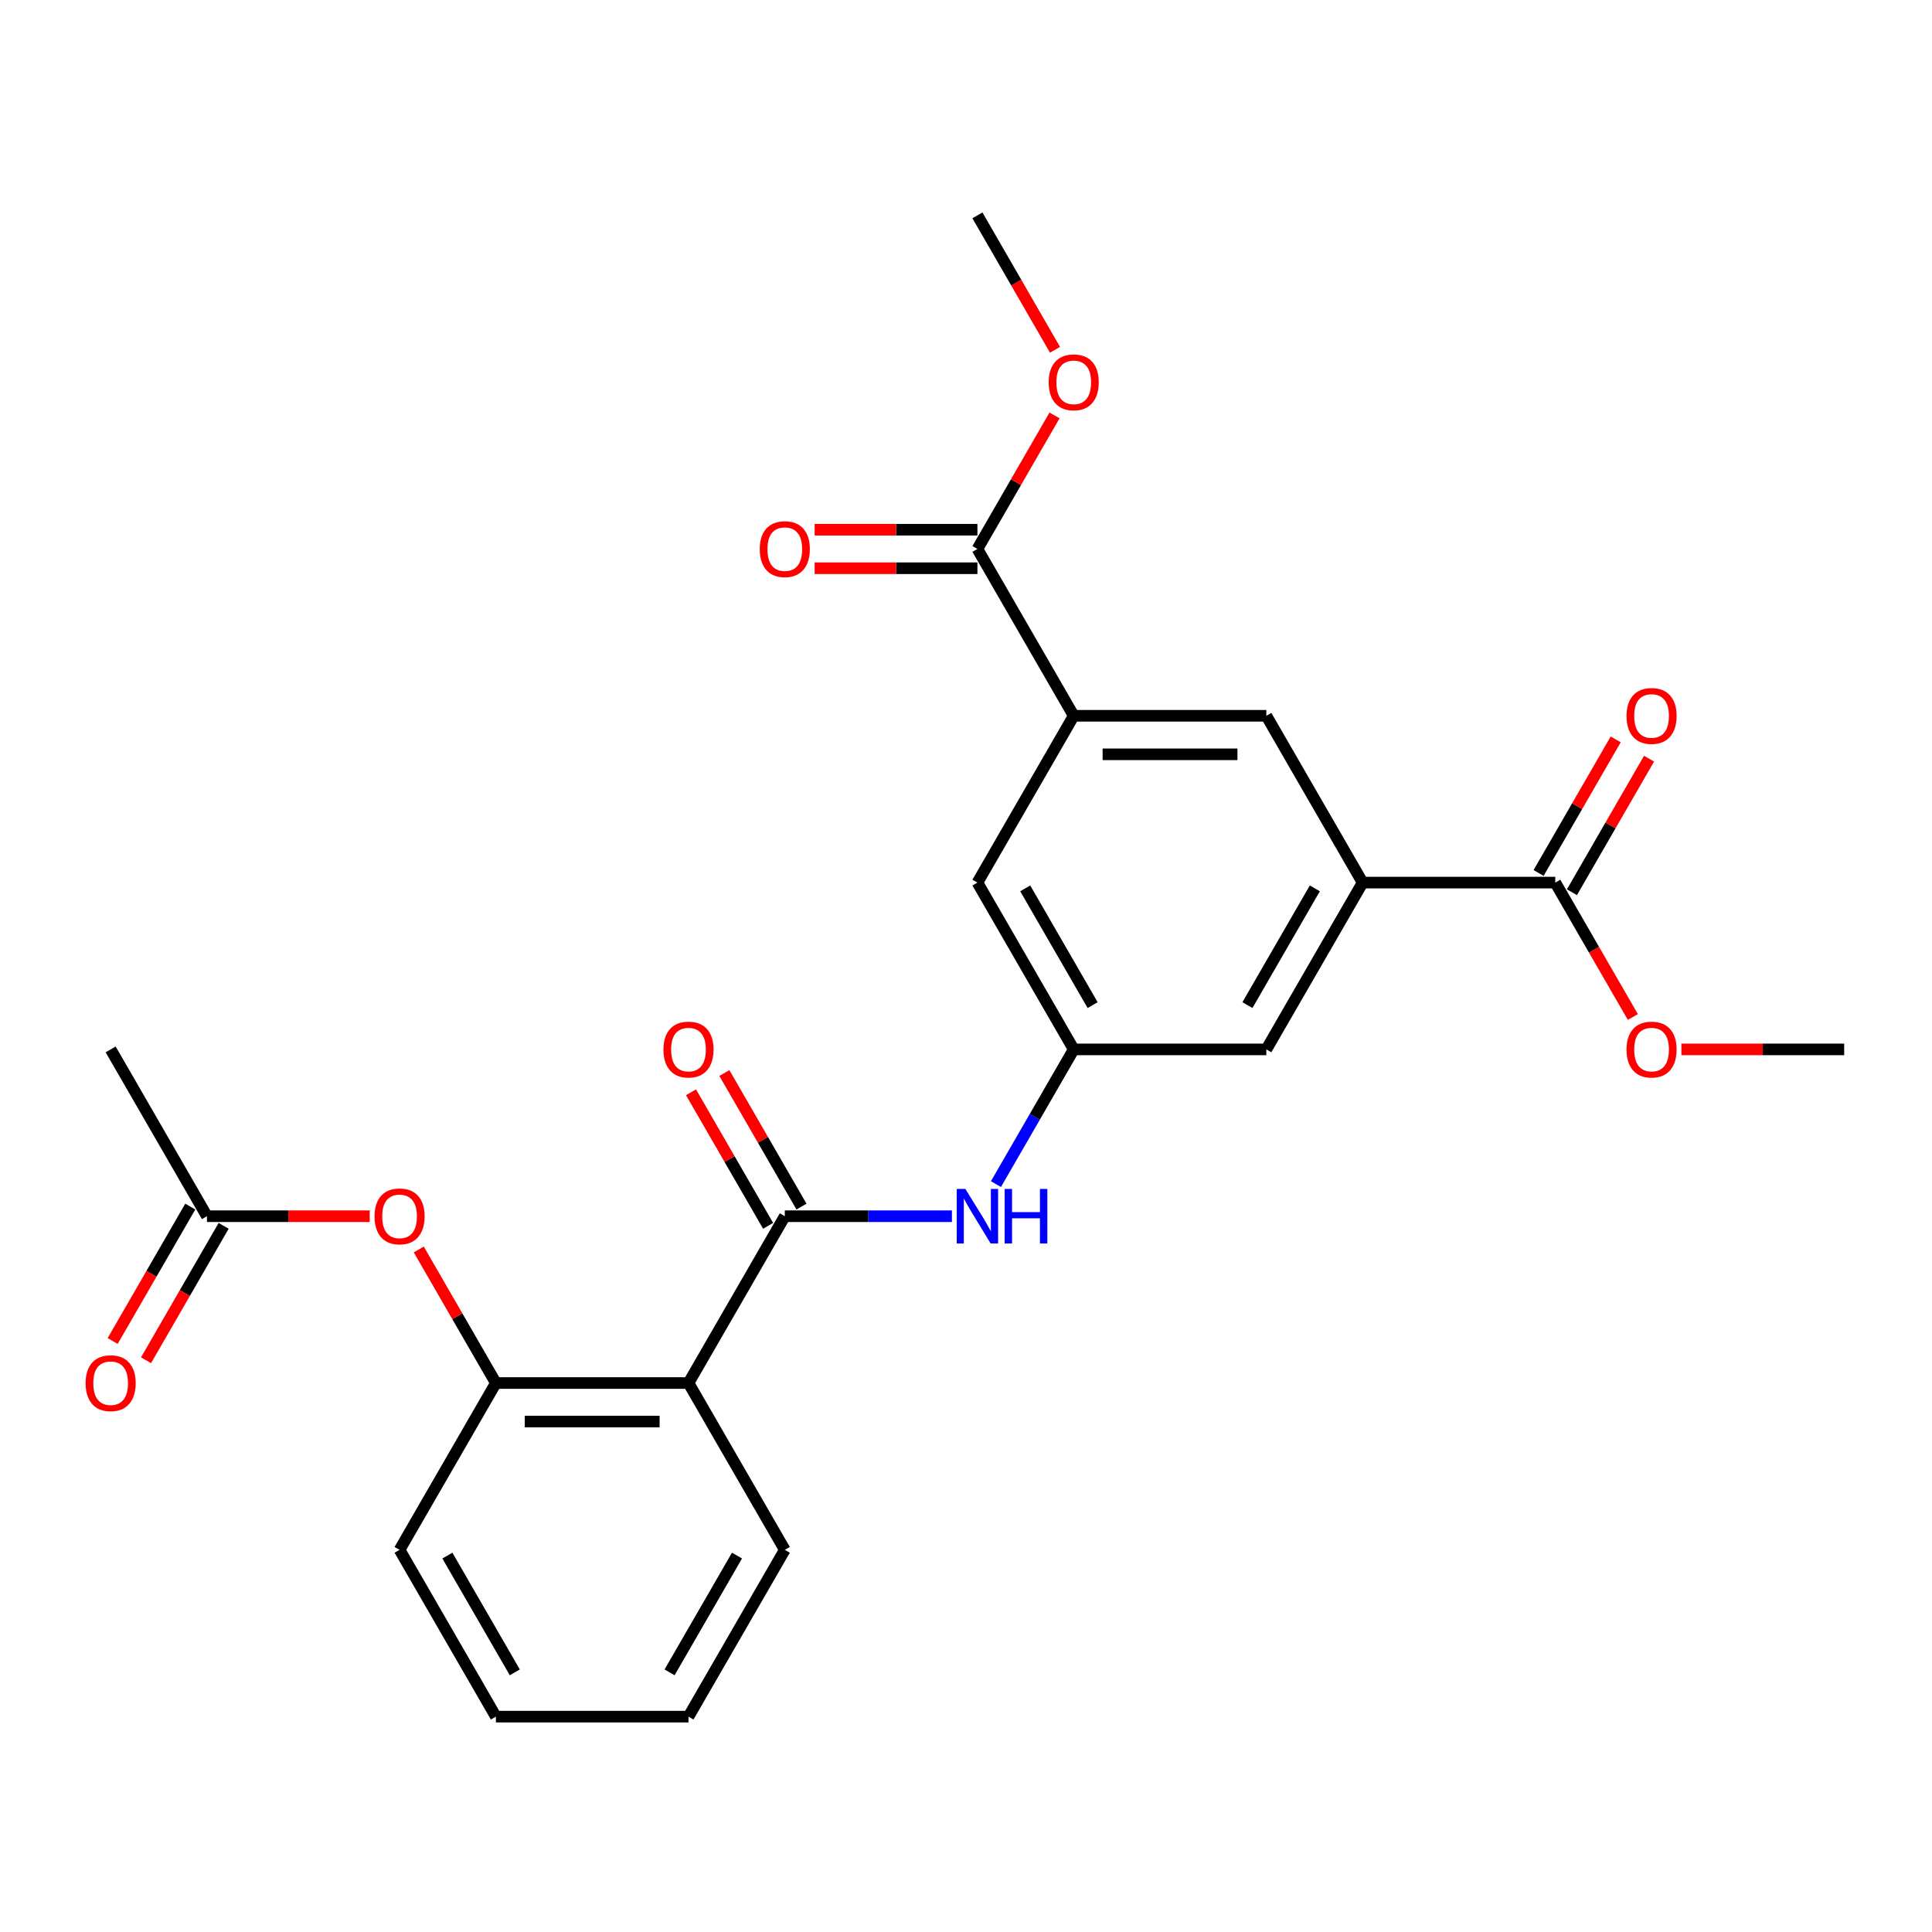 <?xml version='1.0' encoding='iso-8859-1'?>
<svg version='1.1' baseProfile='full'
              xmlns='http://www.w3.org/2000/svg'
                      xmlns:rdkit='http://www.rdkit.org/xml'
                      xmlns:xlink='http://www.w3.org/1999/xlink'
                  xml:space='preserve'
width='1000px' height='1000px' viewBox='0 0 1000 1000'>
<!-- END OF HEADER -->
<rect style='opacity:1.0;fill:#FFFFFF;stroke:none' width='1000' height='1000' x='0' y='0'> </rect>
<path class='bond-0' d='M 406.211,629.51 L 356.362,715.851' style='fill:none;fill-rule:evenodd;stroke:#000000;stroke-width:6px;stroke-linecap:butt;stroke-linejoin:miter;stroke-opacity:1' />
<path class='bond-3' d='M 406.211,629.51 L 449.46,629.51' style='fill:none;fill-rule:evenodd;stroke:#000000;stroke-width:6px;stroke-linecap:butt;stroke-linejoin:miter;stroke-opacity:1' />
<path class='bond-3' d='M 449.46,629.51 L 492.708,629.51' style='fill:none;fill-rule:evenodd;stroke:#0000FF;stroke-width:6px;stroke-linecap:butt;stroke-linejoin:miter;stroke-opacity:1' />
<path class='bond-13' d='M 414.845,624.526 L 394.888,589.959' style='fill:none;fill-rule:evenodd;stroke:#000000;stroke-width:6px;stroke-linecap:butt;stroke-linejoin:miter;stroke-opacity:1' />
<path class='bond-13' d='M 394.888,589.959 L 374.931,555.393' style='fill:none;fill-rule:evenodd;stroke:#FF0000;stroke-width:6px;stroke-linecap:butt;stroke-linejoin:miter;stroke-opacity:1' />
<path class='bond-13' d='M 397.577,634.495 L 377.62,599.929' style='fill:none;fill-rule:evenodd;stroke:#000000;stroke-width:6px;stroke-linecap:butt;stroke-linejoin:miter;stroke-opacity:1' />
<path class='bond-13' d='M 377.62,599.929 L 357.663,565.363' style='fill:none;fill-rule:evenodd;stroke:#FF0000;stroke-width:6px;stroke-linecap:butt;stroke-linejoin:miter;stroke-opacity:1' />
<path class='bond-4' d='M 356.362,715.851 L 256.665,715.851' style='fill:none;fill-rule:evenodd;stroke:#000000;stroke-width:6px;stroke-linecap:butt;stroke-linejoin:miter;stroke-opacity:1' />
<path class='bond-4' d='M 341.408,735.79 L 271.62,735.79' style='fill:none;fill-rule:evenodd;stroke:#000000;stroke-width:6px;stroke-linecap:butt;stroke-linejoin:miter;stroke-opacity:1' />
<path class='bond-19' d='M 356.362,715.851 L 406.211,802.191' style='fill:none;fill-rule:evenodd;stroke:#000000;stroke-width:6px;stroke-linecap:butt;stroke-linejoin:miter;stroke-opacity:1' />
<path class='bond-1' d='M 705.302,456.83 L 655.454,543.17' style='fill:none;fill-rule:evenodd;stroke:#000000;stroke-width:6px;stroke-linecap:butt;stroke-linejoin:miter;stroke-opacity:1' />
<path class='bond-1' d='M 680.557,459.811 L 645.663,520.249' style='fill:none;fill-rule:evenodd;stroke:#000000;stroke-width:6px;stroke-linecap:butt;stroke-linejoin:miter;stroke-opacity:1' />
<path class='bond-6' d='M 705.302,456.83 L 805,456.83' style='fill:none;fill-rule:evenodd;stroke:#000000;stroke-width:6px;stroke-linecap:butt;stroke-linejoin:miter;stroke-opacity:1' />
<path class='bond-27' d='M 705.302,456.83 L 655.454,370.49' style='fill:none;fill-rule:evenodd;stroke:#000000;stroke-width:6px;stroke-linecap:butt;stroke-linejoin:miter;stroke-opacity:1' />
<path class='bond-2' d='M 555.757,370.49 L 505.908,456.83' style='fill:none;fill-rule:evenodd;stroke:#000000;stroke-width:6px;stroke-linecap:butt;stroke-linejoin:miter;stroke-opacity:1' />
<path class='bond-5' d='M 555.757,370.49 L 505.908,284.149' style='fill:none;fill-rule:evenodd;stroke:#000000;stroke-width:6px;stroke-linecap:butt;stroke-linejoin:miter;stroke-opacity:1' />
<path class='bond-8' d='M 555.757,370.49 L 655.454,370.49' style='fill:none;fill-rule:evenodd;stroke:#000000;stroke-width:6px;stroke-linecap:butt;stroke-linejoin:miter;stroke-opacity:1' />
<path class='bond-8' d='M 570.711,390.429 L 640.499,390.429' style='fill:none;fill-rule:evenodd;stroke:#000000;stroke-width:6px;stroke-linecap:butt;stroke-linejoin:miter;stroke-opacity:1' />
<path class='bond-7' d='M 515.498,612.901 L 535.627,578.036' style='fill:none;fill-rule:evenodd;stroke:#0000FF;stroke-width:6px;stroke-linecap:butt;stroke-linejoin:miter;stroke-opacity:1' />
<path class='bond-7' d='M 535.627,578.036 L 555.757,543.17' style='fill:none;fill-rule:evenodd;stroke:#000000;stroke-width:6px;stroke-linecap:butt;stroke-linejoin:miter;stroke-opacity:1' />
<path class='bond-9' d='M 256.665,715.851 L 236.708,681.284' style='fill:none;fill-rule:evenodd;stroke:#000000;stroke-width:6px;stroke-linecap:butt;stroke-linejoin:miter;stroke-opacity:1' />
<path class='bond-9' d='M 236.708,681.284 L 216.751,646.718' style='fill:none;fill-rule:evenodd;stroke:#FF0000;stroke-width:6px;stroke-linecap:butt;stroke-linejoin:miter;stroke-opacity:1' />
<path class='bond-20' d='M 256.665,715.851 L 206.817,802.191' style='fill:none;fill-rule:evenodd;stroke:#000000;stroke-width:6px;stroke-linecap:butt;stroke-linejoin:miter;stroke-opacity:1' />
<path class='bond-14' d='M 505.908,274.18 L 463.786,274.18' style='fill:none;fill-rule:evenodd;stroke:#000000;stroke-width:6px;stroke-linecap:butt;stroke-linejoin:miter;stroke-opacity:1' />
<path class='bond-14' d='M 463.786,274.18 L 421.664,274.18' style='fill:none;fill-rule:evenodd;stroke:#FF0000;stroke-width:6px;stroke-linecap:butt;stroke-linejoin:miter;stroke-opacity:1' />
<path class='bond-14' d='M 505.908,294.119 L 463.786,294.119' style='fill:none;fill-rule:evenodd;stroke:#000000;stroke-width:6px;stroke-linecap:butt;stroke-linejoin:miter;stroke-opacity:1' />
<path class='bond-14' d='M 463.786,294.119 L 421.664,294.119' style='fill:none;fill-rule:evenodd;stroke:#FF0000;stroke-width:6px;stroke-linecap:butt;stroke-linejoin:miter;stroke-opacity:1' />
<path class='bond-17' d='M 505.908,284.149 L 525.865,249.583' style='fill:none;fill-rule:evenodd;stroke:#000000;stroke-width:6px;stroke-linecap:butt;stroke-linejoin:miter;stroke-opacity:1' />
<path class='bond-17' d='M 525.865,249.583 L 545.822,215.017' style='fill:none;fill-rule:evenodd;stroke:#FF0000;stroke-width:6px;stroke-linecap:butt;stroke-linejoin:miter;stroke-opacity:1' />
<path class='bond-15' d='M 813.634,461.815 L 833.591,427.248' style='fill:none;fill-rule:evenodd;stroke:#000000;stroke-width:6px;stroke-linecap:butt;stroke-linejoin:miter;stroke-opacity:1' />
<path class='bond-15' d='M 833.591,427.248 L 853.547,392.682' style='fill:none;fill-rule:evenodd;stroke:#FF0000;stroke-width:6px;stroke-linecap:butt;stroke-linejoin:miter;stroke-opacity:1' />
<path class='bond-15' d='M 796.366,451.845 L 816.322,417.279' style='fill:none;fill-rule:evenodd;stroke:#000000;stroke-width:6px;stroke-linecap:butt;stroke-linejoin:miter;stroke-opacity:1' />
<path class='bond-15' d='M 816.322,417.279 L 836.279,382.712' style='fill:none;fill-rule:evenodd;stroke:#FF0000;stroke-width:6px;stroke-linecap:butt;stroke-linejoin:miter;stroke-opacity:1' />
<path class='bond-18' d='M 805,456.83 L 825.083,491.615' style='fill:none;fill-rule:evenodd;stroke:#000000;stroke-width:6px;stroke-linecap:butt;stroke-linejoin:miter;stroke-opacity:1' />
<path class='bond-18' d='M 825.083,491.615 L 845.167,526.401' style='fill:none;fill-rule:evenodd;stroke:#FF0000;stroke-width:6px;stroke-linecap:butt;stroke-linejoin:miter;stroke-opacity:1' />
<path class='bond-11' d='M 555.757,543.17 L 655.454,543.17' style='fill:none;fill-rule:evenodd;stroke:#000000;stroke-width:6px;stroke-linecap:butt;stroke-linejoin:miter;stroke-opacity:1' />
<path class='bond-12' d='M 555.757,543.17 L 505.908,456.83' style='fill:none;fill-rule:evenodd;stroke:#000000;stroke-width:6px;stroke-linecap:butt;stroke-linejoin:miter;stroke-opacity:1' />
<path class='bond-12' d='M 565.547,520.249 L 530.653,459.811' style='fill:none;fill-rule:evenodd;stroke:#000000;stroke-width:6px;stroke-linecap:butt;stroke-linejoin:miter;stroke-opacity:1' />
<path class='bond-10' d='M 191.363,629.51 L 149.241,629.51' style='fill:none;fill-rule:evenodd;stroke:#FF0000;stroke-width:6px;stroke-linecap:butt;stroke-linejoin:miter;stroke-opacity:1' />
<path class='bond-10' d='M 149.241,629.51 L 107.119,629.51' style='fill:none;fill-rule:evenodd;stroke:#000000;stroke-width:6px;stroke-linecap:butt;stroke-linejoin:miter;stroke-opacity:1' />
<path class='bond-16' d='M 98.485,624.526 L 78.402,659.311' style='fill:none;fill-rule:evenodd;stroke:#000000;stroke-width:6px;stroke-linecap:butt;stroke-linejoin:miter;stroke-opacity:1' />
<path class='bond-16' d='M 78.402,659.311 L 58.318,694.097' style='fill:none;fill-rule:evenodd;stroke:#FF0000;stroke-width:6px;stroke-linecap:butt;stroke-linejoin:miter;stroke-opacity:1' />
<path class='bond-16' d='M 115.753,634.495 L 95.67,669.281' style='fill:none;fill-rule:evenodd;stroke:#000000;stroke-width:6px;stroke-linecap:butt;stroke-linejoin:miter;stroke-opacity:1' />
<path class='bond-16' d='M 95.67,669.281 L 75.586,704.067' style='fill:none;fill-rule:evenodd;stroke:#FF0000;stroke-width:6px;stroke-linecap:butt;stroke-linejoin:miter;stroke-opacity:1' />
<path class='bond-21' d='M 107.119,629.51 L 57.271,543.17' style='fill:none;fill-rule:evenodd;stroke:#000000;stroke-width:6px;stroke-linecap:butt;stroke-linejoin:miter;stroke-opacity:1' />
<path class='bond-22' d='M 546.075,181.04 L 525.992,146.254' style='fill:none;fill-rule:evenodd;stroke:#FF0000;stroke-width:6px;stroke-linecap:butt;stroke-linejoin:miter;stroke-opacity:1' />
<path class='bond-22' d='M 525.992,146.254 L 505.908,111.469' style='fill:none;fill-rule:evenodd;stroke:#000000;stroke-width:6px;stroke-linecap:butt;stroke-linejoin:miter;stroke-opacity:1' />
<path class='bond-23' d='M 870.301,543.17 L 912.423,543.17' style='fill:none;fill-rule:evenodd;stroke:#FF0000;stroke-width:6px;stroke-linecap:butt;stroke-linejoin:miter;stroke-opacity:1' />
<path class='bond-23' d='M 912.423,543.17 L 954.545,543.17' style='fill:none;fill-rule:evenodd;stroke:#000000;stroke-width:6px;stroke-linecap:butt;stroke-linejoin:miter;stroke-opacity:1' />
<path class='bond-24' d='M 406.211,802.191 L 356.362,888.531' style='fill:none;fill-rule:evenodd;stroke:#000000;stroke-width:6px;stroke-linecap:butt;stroke-linejoin:miter;stroke-opacity:1' />
<path class='bond-24' d='M 381.466,805.172 L 346.572,865.611' style='fill:none;fill-rule:evenodd;stroke:#000000;stroke-width:6px;stroke-linecap:butt;stroke-linejoin:miter;stroke-opacity:1' />
<path class='bond-26' d='M 206.817,802.191 L 256.665,888.531' style='fill:none;fill-rule:evenodd;stroke:#000000;stroke-width:6px;stroke-linecap:butt;stroke-linejoin:miter;stroke-opacity:1' />
<path class='bond-26' d='M 231.562,805.172 L 266.456,865.611' style='fill:none;fill-rule:evenodd;stroke:#000000;stroke-width:6px;stroke-linecap:butt;stroke-linejoin:miter;stroke-opacity:1' />
<path class='bond-25' d='M 356.362,888.531 L 256.665,888.531' style='fill:none;fill-rule:evenodd;stroke:#000000;stroke-width:6px;stroke-linecap:butt;stroke-linejoin:miter;stroke-opacity:1' />
<path  class='atom-4' d='M 499.667 615.393
L 508.919 630.348
Q 509.836 631.823, 511.312 634.495
Q 512.787 637.167, 512.867 637.327
L 512.867 615.393
L 516.616 615.393
L 516.616 643.628
L 512.747 643.628
L 502.817 627.277
Q 501.661 625.363, 500.425 623.17
Q 499.228 620.976, 498.869 620.298
L 498.869 643.628
L 495.201 643.628
L 495.201 615.393
L 499.667 615.393
' fill='#0000FF'/>
<path  class='atom-4' d='M 520.005 615.393
L 523.834 615.393
L 523.834 627.397
L 538.27 627.397
L 538.27 615.393
L 542.098 615.393
L 542.098 643.628
L 538.27 643.628
L 538.27 630.587
L 523.834 630.587
L 523.834 643.628
L 520.005 643.628
L 520.005 615.393
' fill='#0000FF'/>
<path  class='atom-10' d='M 193.856 629.59
Q 193.856 622.811, 197.206 619.022
Q 200.556 615.234, 206.817 615.234
Q 213.078 615.234, 216.427 619.022
Q 219.777 622.811, 219.777 629.59
Q 219.777 636.449, 216.387 640.358
Q 212.998 644.226, 206.817 644.226
Q 200.595 644.226, 197.206 640.358
Q 193.856 636.489, 193.856 629.59
M 206.817 641.035
Q 211.123 641.035, 213.436 638.164
Q 215.789 635.253, 215.789 629.59
Q 215.789 624.047, 213.436 621.256
Q 211.123 618.424, 206.817 618.424
Q 202.51 618.424, 200.157 621.216
Q 197.844 624.007, 197.844 629.59
Q 197.844 635.293, 200.157 638.164
Q 202.51 641.035, 206.817 641.035
' fill='#FF0000'/>
<path  class='atom-14' d='M 343.402 543.25
Q 343.402 536.47, 346.752 532.682
Q 350.101 528.894, 356.362 528.894
Q 362.623 528.894, 365.973 532.682
Q 369.323 536.47, 369.323 543.25
Q 369.323 550.109, 365.933 554.017
Q 362.544 557.885, 356.362 557.885
Q 350.141 557.885, 346.752 554.017
Q 343.402 550.149, 343.402 543.25
M 356.362 554.695
Q 360.669 554.695, 362.982 551.824
Q 365.335 548.913, 365.335 543.25
Q 365.335 537.707, 362.982 534.915
Q 360.669 532.084, 356.362 532.084
Q 352.055 532.084, 349.703 534.875
Q 347.39 537.667, 347.39 543.25
Q 347.39 548.953, 349.703 551.824
Q 352.055 554.695, 356.362 554.695
' fill='#FF0000'/>
<path  class='atom-15' d='M 393.25 284.229
Q 393.25 277.45, 396.6 273.661
Q 399.95 269.873, 406.211 269.873
Q 412.472 269.873, 415.822 273.661
Q 419.172 277.45, 419.172 284.229
Q 419.172 291.088, 415.782 294.996
Q 412.392 298.865, 406.211 298.865
Q 399.99 298.865, 396.6 294.996
Q 393.25 291.128, 393.25 284.229
M 406.211 295.674
Q 410.518 295.674, 412.831 292.803
Q 415.184 289.892, 415.184 284.229
Q 415.184 278.686, 412.831 275.894
Q 410.518 273.063, 406.211 273.063
Q 401.904 273.063, 399.551 275.854
Q 397.238 278.646, 397.238 284.229
Q 397.238 289.932, 399.551 292.803
Q 401.904 295.674, 406.211 295.674
' fill='#FF0000'/>
<path  class='atom-16' d='M 841.888 370.569
Q 841.888 363.79, 845.237 360.001
Q 848.587 356.213, 854.848 356.213
Q 861.109 356.213, 864.459 360.001
Q 867.809 363.79, 867.809 370.569
Q 867.809 377.428, 864.419 381.337
Q 861.029 385.205, 854.848 385.205
Q 848.627 385.205, 845.237 381.337
Q 841.888 377.468, 841.888 370.569
M 854.848 382.015
Q 859.155 382.015, 861.468 379.143
Q 863.821 376.232, 863.821 370.569
Q 863.821 365.026, 861.468 362.235
Q 859.155 359.403, 854.848 359.403
Q 850.541 359.403, 848.188 362.195
Q 845.876 364.986, 845.876 370.569
Q 845.876 376.272, 848.188 379.143
Q 850.541 382.015, 854.848 382.015
' fill='#FF0000'/>
<path  class='atom-17' d='M 44.31 715.931
Q 44.31 709.151, 47.66 705.363
Q 51.01 701.574, 57.271 701.574
Q 63.532 701.574, 66.882 705.363
Q 70.231 709.151, 70.231 715.931
Q 70.231 722.79, 66.842 726.698
Q 63.452 730.566, 57.271 730.566
Q 51.05 730.566, 47.66 726.698
Q 44.31 722.83, 44.31 715.931
M 57.271 727.376
Q 61.578 727.376, 63.891 724.504
Q 66.243 721.593, 66.243 715.931
Q 66.243 710.387, 63.891 707.596
Q 61.578 704.764, 57.271 704.764
Q 52.964 704.764, 50.611 707.556
Q 48.298 710.347, 48.298 715.931
Q 48.298 721.633, 50.611 724.504
Q 52.964 727.376, 57.271 727.376
' fill='#FF0000'/>
<path  class='atom-18' d='M 542.796 197.889
Q 542.796 191.109, 546.146 187.321
Q 549.496 183.532, 555.757 183.532
Q 562.018 183.532, 565.368 187.321
Q 568.717 191.109, 568.717 197.889
Q 568.717 204.748, 565.328 208.656
Q 561.938 212.524, 555.757 212.524
Q 549.536 212.524, 546.146 208.656
Q 542.796 204.788, 542.796 197.889
M 555.757 209.334
Q 560.064 209.334, 562.377 206.463
Q 564.729 203.552, 564.729 197.889
Q 564.729 192.346, 562.377 189.554
Q 560.064 186.723, 555.757 186.723
Q 551.45 186.723, 549.097 189.514
Q 546.784 192.306, 546.784 197.889
Q 546.784 203.591, 549.097 206.463
Q 551.45 209.334, 555.757 209.334
' fill='#FF0000'/>
<path  class='atom-19' d='M 841.888 543.25
Q 841.888 536.47, 845.237 532.682
Q 848.587 528.894, 854.848 528.894
Q 861.109 528.894, 864.459 532.682
Q 867.809 536.47, 867.809 543.25
Q 867.809 550.109, 864.419 554.017
Q 861.029 557.885, 854.848 557.885
Q 848.627 557.885, 845.237 554.017
Q 841.888 550.149, 841.888 543.25
M 854.848 554.695
Q 859.155 554.695, 861.468 551.824
Q 863.821 548.913, 863.821 543.25
Q 863.821 537.707, 861.468 534.915
Q 859.155 532.084, 854.848 532.084
Q 850.541 532.084, 848.188 534.875
Q 845.876 537.667, 845.876 543.25
Q 845.876 548.953, 848.188 551.824
Q 850.541 554.695, 854.848 554.695
' fill='#FF0000'/>
</svg>

